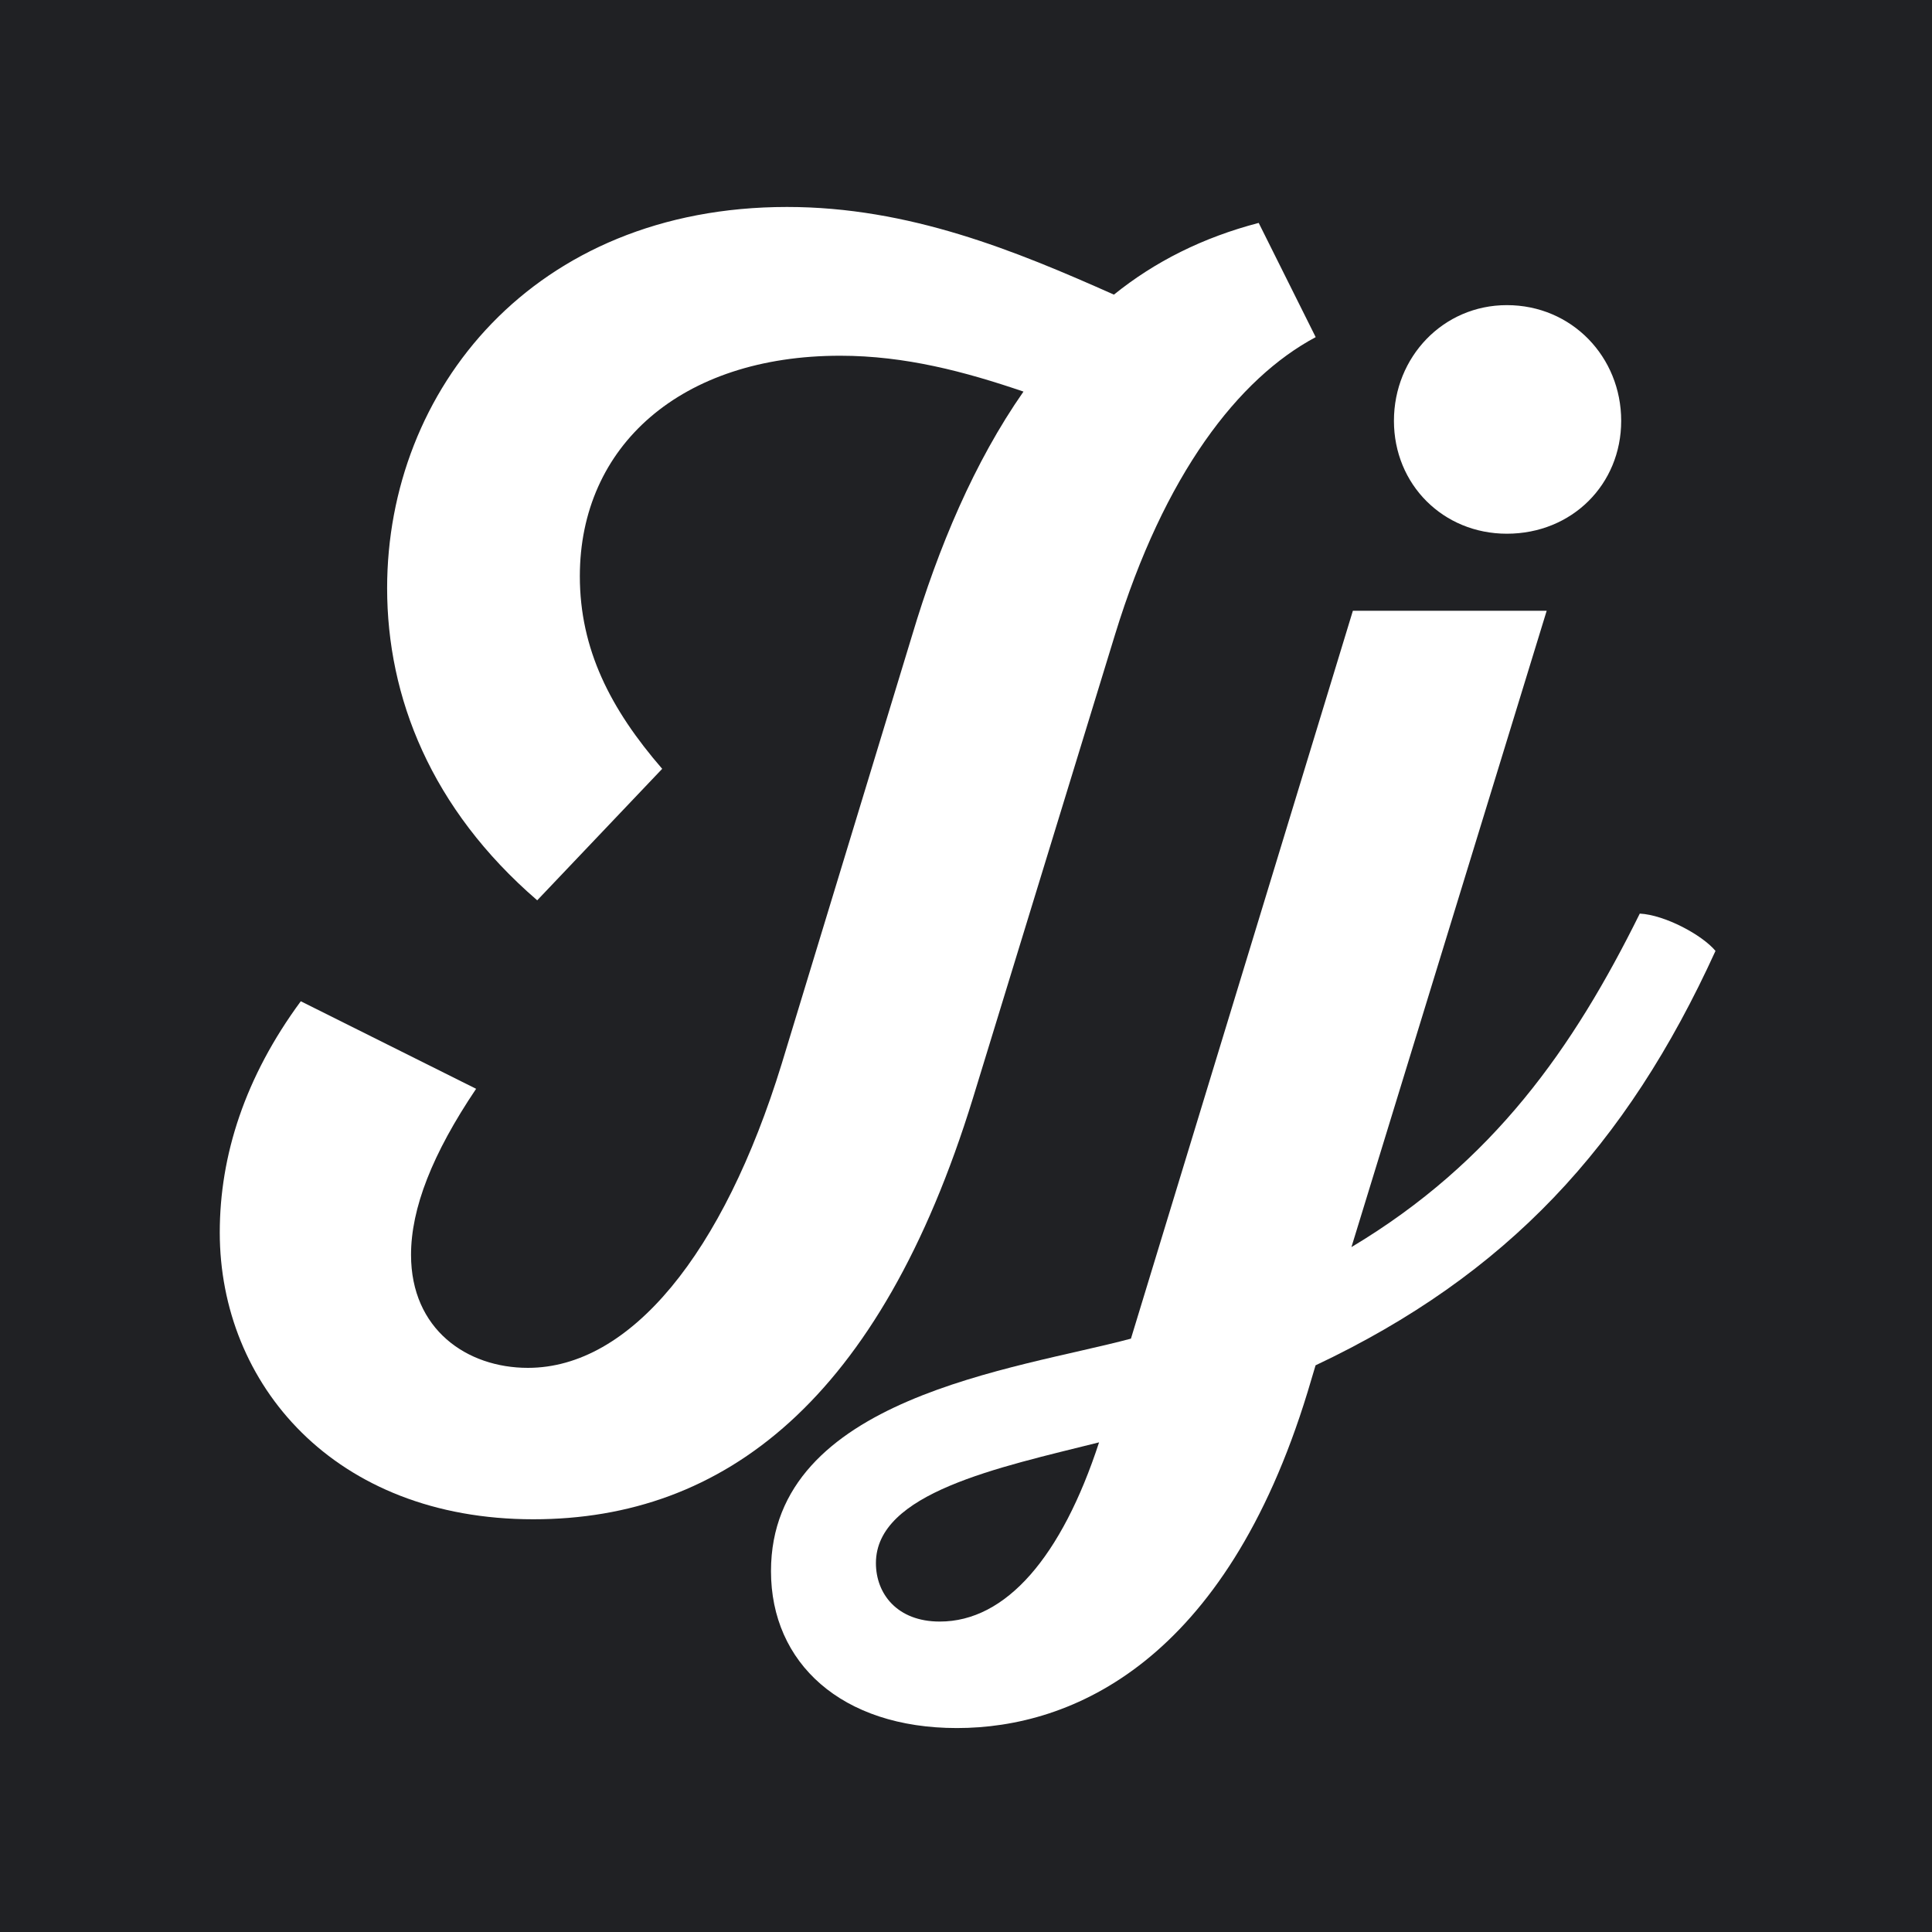 <?xml version="1.0" encoding="UTF-8"?> <!-- Generator: Adobe Illustrator 16.0.0, SVG Export Plug-In . SVG Version: 6.00 Build 0) --> <svg xmlns="http://www.w3.org/2000/svg" xmlns:xlink="http://www.w3.org/1999/xlink" id="Layer_1" x="0px" y="0px" width="16px" height="16px" viewBox="0 0 16 16" xml:space="preserve"> <rect fill="#202124" width="16" height="16"></rect> <g> <path fill="#FFFFFF" d="M10.896,2.792c-0.639,0.341-1.254,1.133-1.662,2.464l-1.177,3.84C7.288,11.592,6,12.582,4.417,12.582 c-1.65,0-2.597-1.121-2.597-2.375c0-0.639,0.209-1.288,0.671-1.915l1.452,0.725c-0.363,0.539-0.539,0.99-0.539,1.375 c0,0.617,0.462,0.936,0.968,0.936c0.847,0,1.618-0.945,2.102-2.519l1.078-3.542c0.22-0.737,0.517-1.441,0.924-2.024 C7.992,3.078,7.497,2.946,6.958,2.946c-1.32,0-2.156,0.748-2.156,1.826c0,0.604,0.253,1.1,0.682,1.595L4.449,7.456 c-0.88-0.759-1.243-1.683-1.243-2.585c0-1.64,1.21-3.157,3.312-3.157c1.012,0,1.892,0.363,2.707,0.726 c0.34-0.274,0.736-0.473,1.199-0.594L10.896,2.792z"></path> <path fill="#FFFFFF" d="M14.207,7.875c-0.738,1.618-1.729,2.684-3.312,3.432l-0.066,0.221c-0.682,2.232-1.947,2.783-2.904,2.783 s-1.54-0.539-1.54-1.299c0-1.441,2.035-1.672,2.981-1.926l1.838-6.028h1.605l-1.617,5.27c1.178-0.705,1.838-1.651,2.388-2.762 C13.788,7.577,14.096,7.742,14.207,7.875z M9.102,11.945c-0.836,0.209-1.848,0.418-1.848,1c0,0.254,0.176,0.484,0.528,0.484 C8.332,13.43,8.793,12.891,9.102,11.945z M12.479,2.527c0.539,0,0.947,0.43,0.947,0.958c0,0.527-0.408,0.935-0.947,0.935 c-0.527,0-0.935-0.407-0.935-0.935C11.544,2.957,11.951,2.527,12.479,2.527z"></path> </g> </svg> 